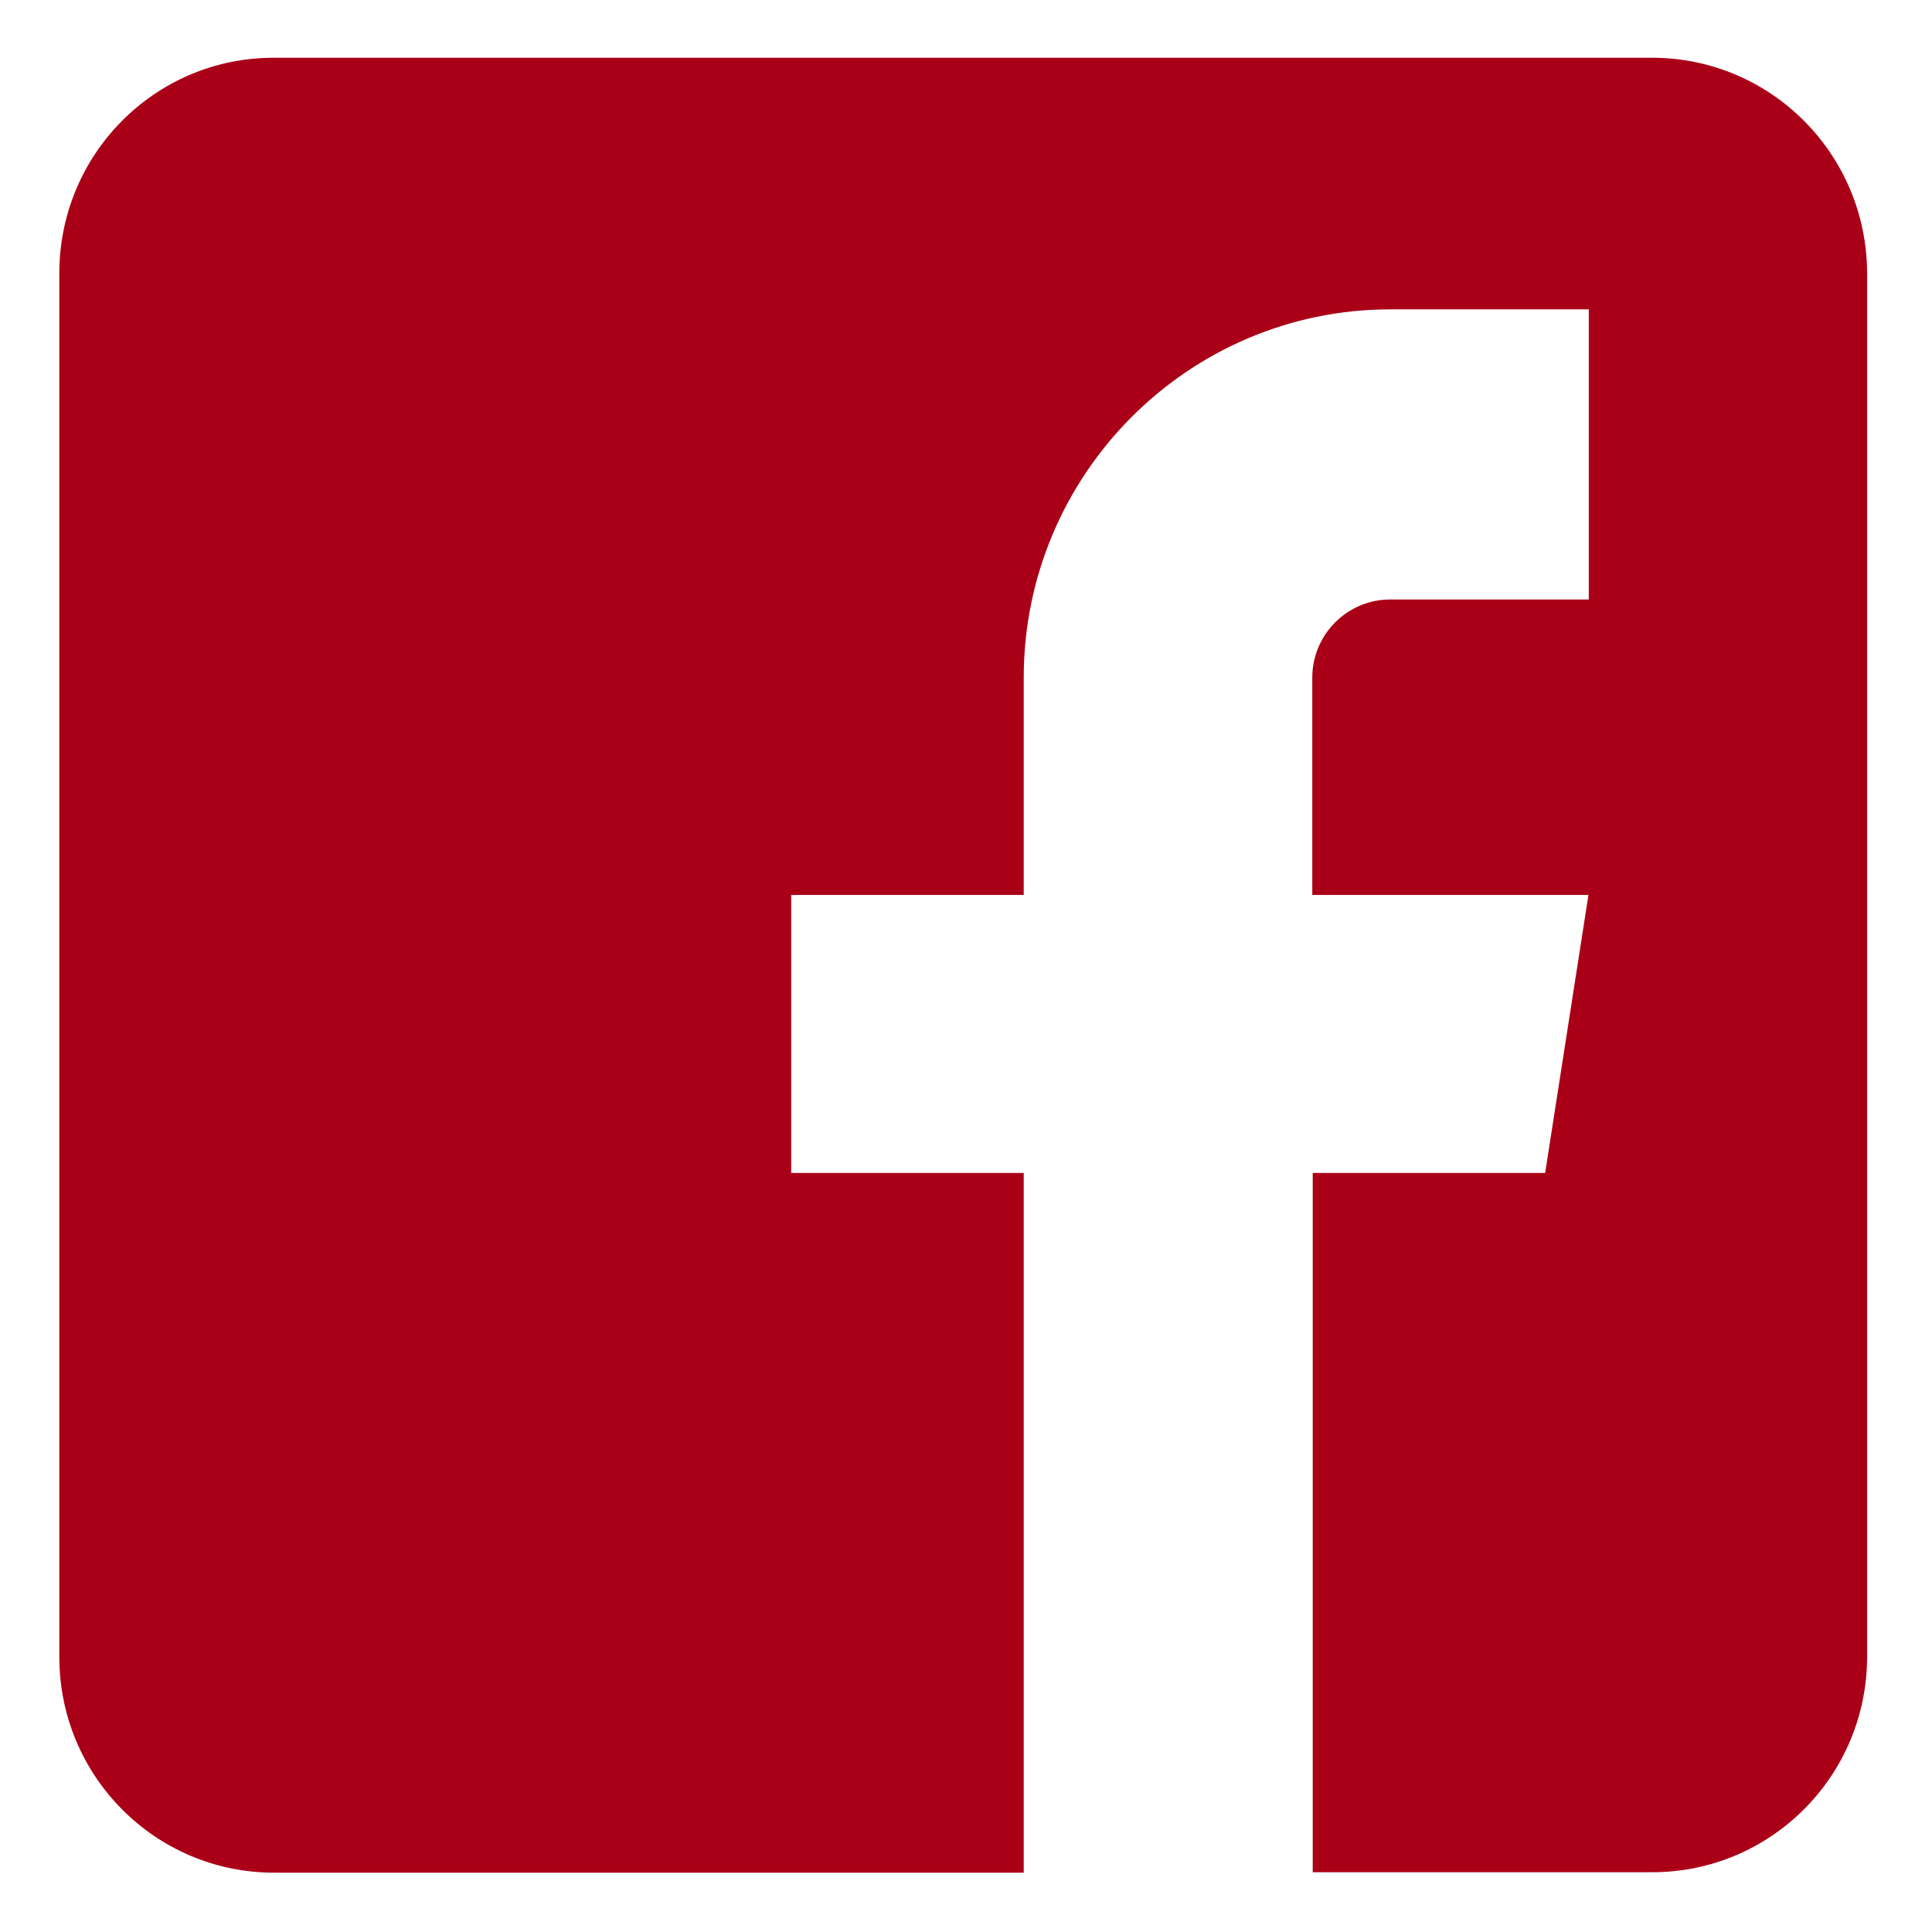 <svg width="17" height="17" viewBox="0 0 17 17" fill="none" xmlns="http://www.w3.org/2000/svg">
    <path d="M14.535 0.508H2.408C1.366 0.508 0.522 1.355 0.522 2.405V14.581C0.522 15.627 1.366 16.478 2.412 16.478H9.008V10.321H6.962V7.875H9.008V5.962C9.008 4.176 10.456 2.722 12.235 2.722H13.98V5.275H12.232C11.855 5.275 11.547 5.584 11.547 5.962V7.875H13.977L13.596 10.321H11.551V16.474H14.539C15.581 16.474 16.429 15.627 16.429 14.577V2.401C16.425 1.355 15.581 0.508 14.535 0.508Z" fill="#AA0017"/>
</svg>
